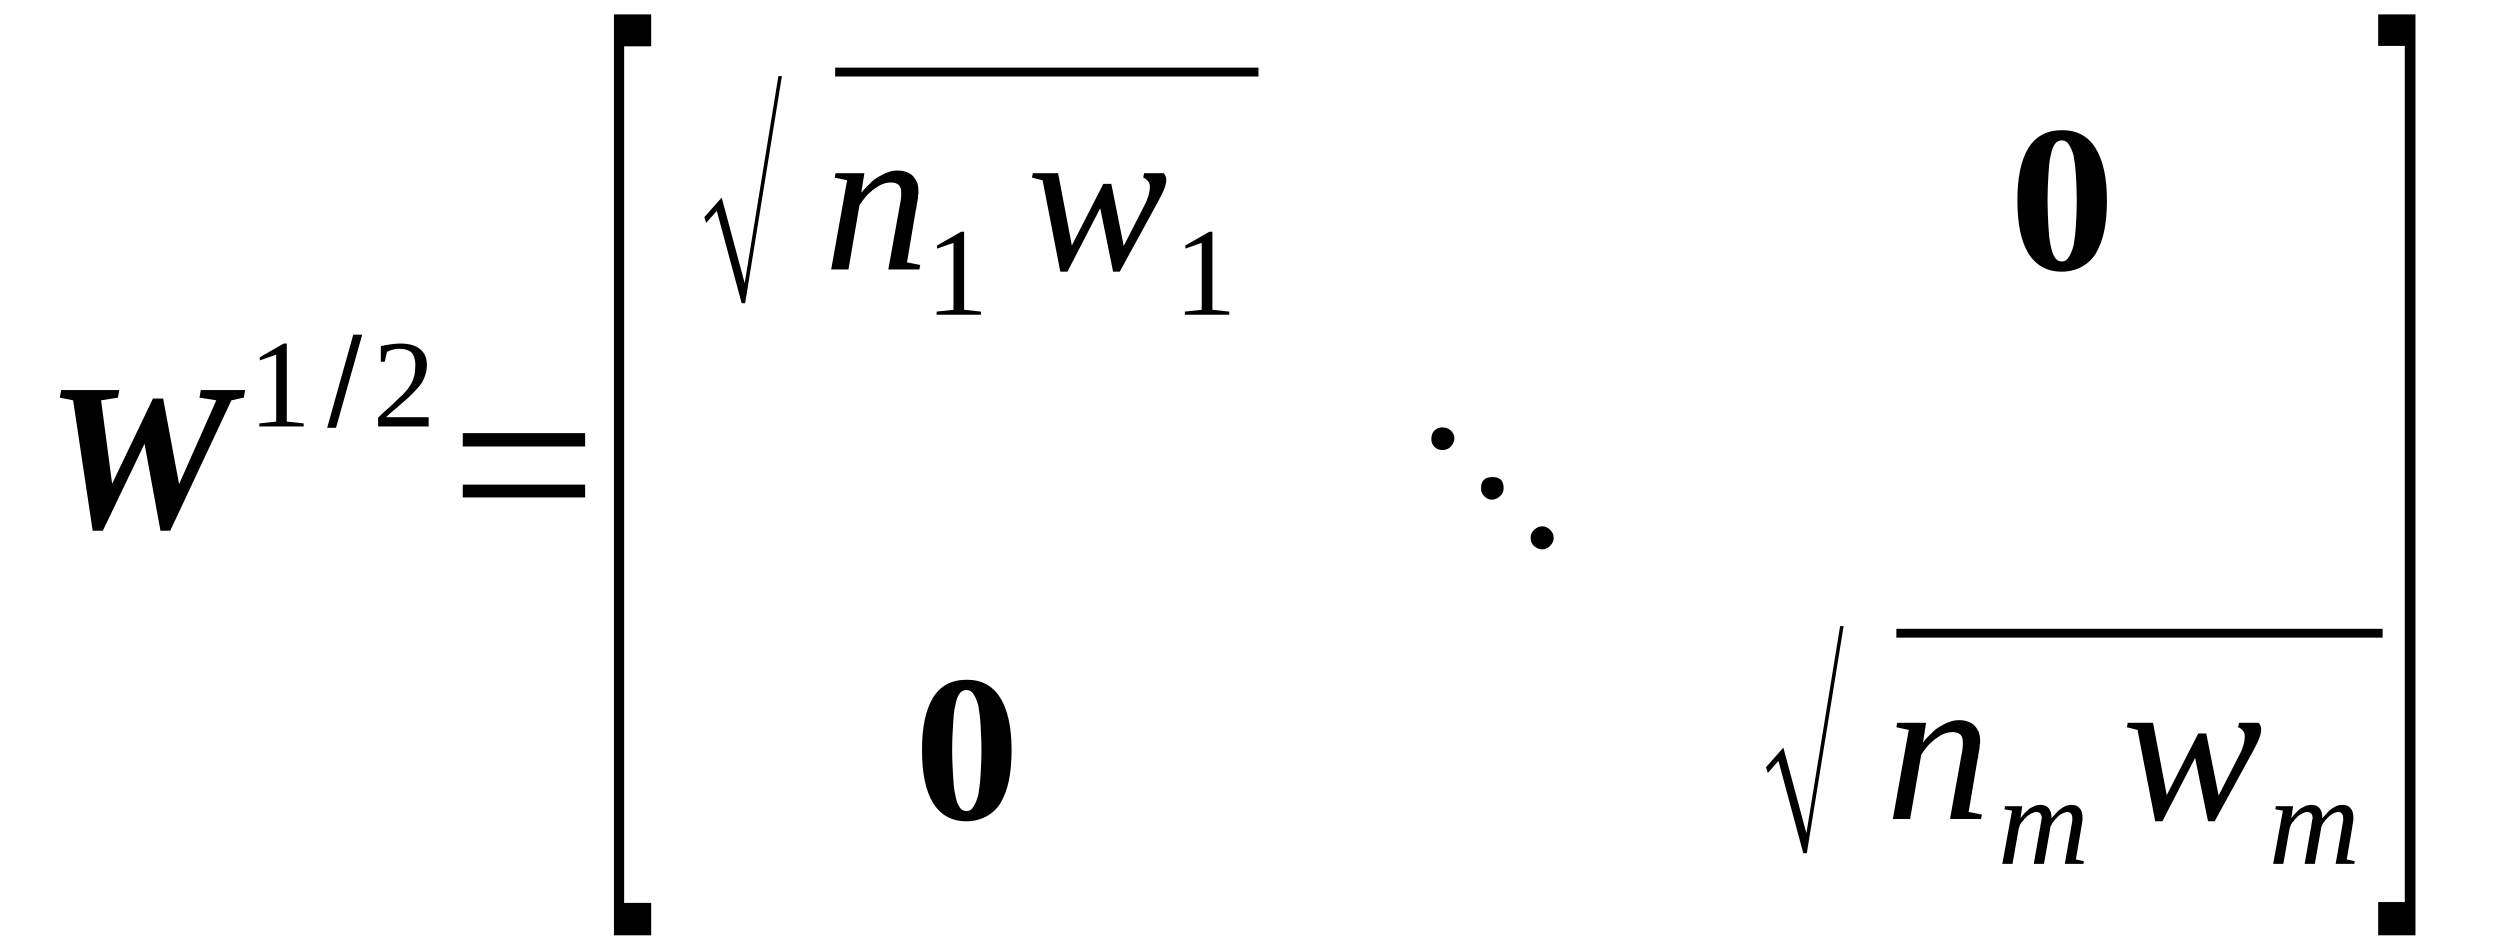 <?xml version='1.0' encoding='UTF-8'?>
<!-- This file was generated by dvisvgm 1.15.1 -->
<svg height='60pt' version='1.1' viewBox='0 -60 160 60' width='160pt' xmlns='http://www.w3.org/2000/svg' xmlns:xlink='http://www.w3.org/1999/xlink'>
<defs>
<clipPath id='clip1'>
<path clip-rule='evenodd' d='M0 -59.988H159.949V-0.028H0V-59.988'/>
</clipPath>
</defs>
<g id='page1'>
<g>
<path clip-path='url(#clip1)' d='M14.809 -34.379L10.895 -26.035H10.27L9.25 -31.598L6.582 -26.035H5.93L4.68 -34.379L3.828 -34.551L3.914 -35.035H7.633L7.547 -34.551L6.469 -34.379L7.176 -29.043L9.789 -34.492H10.441L11.461 -29.016L13.844 -34.379L12.766 -34.551L12.852 -35.035H15.688L15.602 -34.551L14.809 -34.379Z' fill-rule='evenodd'/>
<path clip-path='url(#clip1)' d='M18.355 -33.019L19.434 -32.902V-32.707H16.598V-32.902L17.676 -33.019V-37.304L16.625 -36.933V-37.133L18.156 -38.015H18.355V-33.019Z' fill-rule='evenodd'/>
<path clip-path='url(#clip1)' d='M20.938 -32.621L22.609 -38.582H23.18L21.504 -32.621H20.938Z' fill-rule='evenodd'/>
<path clip-path='url(#clip1)' d='M27.434 -32.707H24.199V-33.273C24.453 -33.527 24.711 -33.754 24.91 -33.925C25.137 -34.125 25.336 -34.324 25.504 -34.492C25.703 -34.664 25.844 -34.804 25.988 -34.976C26.129 -35.117 26.215 -35.289 26.328 -35.461C26.414 -35.629 26.469 -35.8 26.527 -36C26.555 -36.195 26.582 -36.394 26.582 -36.652C26.582 -36.992 26.496 -37.246 26.355 -37.418C26.184 -37.59 25.93 -37.672 25.59 -37.672C25.504 -37.672 25.418 -37.672 25.363 -37.672C25.277 -37.644 25.192 -37.644 25.137 -37.617C25.051 -37.59 24.992 -37.59 24.938 -37.558C24.852 -37.531 24.824 -37.504 24.766 -37.476L24.625 -36.851H24.371V-37.843C24.57 -37.902 24.766 -37.929 24.965 -37.957C25.137 -37.984 25.363 -38.015 25.59 -38.015C26.156 -38.015 26.609 -37.902 26.895 -37.644C27.18 -37.418 27.32 -37.078 27.32 -36.652C27.32 -36.425 27.293 -36.226 27.234 -36.054C27.18 -35.855 27.094 -35.687 27.008 -35.515C26.895 -35.343 26.754 -35.175 26.609 -35.035C26.469 -34.863 26.27 -34.691 26.102 -34.523C25.902 -34.351 25.676 -34.152 25.449 -33.953S24.965 -33.558 24.711 -33.3H27.434V-32.707Z' fill-rule='evenodd'/>
<path clip-path='url(#clip1)' d='M29.617 -28.164V-28.984H37.449V-28.164H29.617ZM29.617 -31.425V-32.281H37.449V-31.425H29.617Z' fill-rule='evenodd'/>
<path clip-path='url(#clip1)' d='M39.293 -0.14V-59.078H41.676V-57.035H39.945V-2.215H41.676V-0.14H39.293Z' fill-rule='evenodd'/>
<path clip-path='url(#clip1)' d='M47.465 -40.597L45.875 -46.504L45.195 -45.734L45.078 -46.105L46.188 -47.355L47.66 -41.875L49.816 -55.133H50.043L47.691 -40.597H47.465Z' fill-rule='evenodd'/>
<path clip-path='url(#clip1)' d='M53.449 -55.672H80.543V-55.105H53.449V-55.672Z' fill-rule='evenodd'/>
<path clip-path='url(#clip1)' d='M57.676 -47.668C57.676 -47.867 57.648 -48.008 57.535 -48.148C57.422 -48.261 57.25 -48.32 57.023 -48.32C56.852 -48.32 56.656 -48.293 56.457 -48.207C56.258 -48.121 56.086 -48.008 55.891 -47.867C55.719 -47.722 55.547 -47.582 55.406 -47.41C55.238 -47.211 55.121 -47.043 55.008 -46.871L54.301 -42.754H53.195L54.215 -48.461L53.422 -48.633L53.477 -48.914H55.32L55.121 -47.668C55.293 -47.867 55.465 -48.062 55.66 -48.234C55.832 -48.433 56.031 -48.574 56.23 -48.687C56.43 -48.8 56.625 -48.914 56.824 -48.972C57.023 -49.058 57.223 -49.086 57.449 -49.086C57.648 -49.086 57.816 -49.058 57.988 -49C58.16 -48.945 58.301 -48.859 58.414 -48.746C58.527 -48.633 58.613 -48.488 58.699 -48.32C58.754 -48.148 58.781 -47.949 58.781 -47.695C58.781 -47.636 58.781 -47.582 58.754 -47.496C58.754 -47.383 58.754 -47.297 58.727 -47.183C58.699 -47.097 58.699 -46.984 58.668 -46.871C58.668 -46.758 58.641 -46.644 58.613 -46.558L58.047 -43.211L58.895 -43.039L58.84 -42.754H56.852L57.535 -46.558C57.562 -46.672 57.562 -46.758 57.59 -46.871C57.621 -46.984 57.621 -47.07 57.648 -47.183C57.648 -47.269 57.676 -47.383 57.676 -47.468C57.676 -47.523 57.676 -47.609 57.676 -47.668Z' fill-rule='evenodd'/>
<path clip-path='url(#clip1)' d='M61.703 -40.172L62.781 -40.058V-39.859H59.945V-40.058L61.023 -40.172V-44.457L59.973 -44.09V-44.289L61.508 -45.168H61.703V-40.172Z' fill-rule='evenodd'/>
<path clip-path='url(#clip1)' d='M71.664 -42.613H71.238L70.414 -46.672L68.316 -42.613H67.859L66.727 -48.461L66.047 -48.633L66.102 -48.914H67.719L68.598 -44.289L70.613 -48.234H71.125L71.918 -44.261L73.223 -46.816C73.363 -47.07 73.449 -47.297 73.508 -47.496C73.562 -47.695 73.59 -47.867 73.59 -48.035C73.59 -48.207 73.562 -48.32 73.449 -48.433C73.363 -48.519 73.281 -48.605 73.168 -48.633L73.223 -48.914H74.473C74.5 -48.886 74.555 -48.832 74.586 -48.746C74.613 -48.687 74.641 -48.605 74.641 -48.488C74.641 -48.375 74.613 -48.179 74.527 -47.949C74.441 -47.722 74.301 -47.441 74.102 -47.07L71.664 -42.613Z' fill-rule='evenodd'/>
<path clip-path='url(#clip1)' d='M77.594 -40.172L78.672 -40.058V-39.859H75.832V-40.058L76.91 -40.172V-44.457L75.863 -44.09V-44.289L77.395 -45.168H77.594V-40.172Z' fill-rule='evenodd'/>
<path clip-path='url(#clip1)' d='M134.844 -47.183C134.844 -46.445 134.785 -45.793 134.672 -45.226C134.559 -44.656 134.359 -44.175 134.133 -43.777C133.906 -43.41 133.594 -43.125 133.227 -42.925C132.856 -42.726 132.43 -42.613 131.949 -42.613C131.012 -42.613 130.305 -43.011 129.82 -43.777C129.34 -44.574 129.113 -45.679 129.113 -47.183C129.113 -48.633 129.34 -49.738 129.82 -50.535C130.305 -51.3 131.012 -51.668 131.977 -51.668C132.914 -51.668 133.621 -51.3 134.106 -50.535C134.586 -49.769 134.844 -48.66 134.844 -47.183ZM132.914 -47.183C132.914 -47.781 132.887 -48.32 132.856 -48.8C132.828 -49.285 132.773 -49.683 132.715 -50.023C132.629 -50.336 132.516 -50.59 132.402 -50.761C132.289 -50.933 132.148 -51.015 131.949 -51.015C131.777 -51.015 131.609 -50.933 131.496 -50.761C131.383 -50.59 131.297 -50.336 131.238 -50.023C131.156 -49.683 131.125 -49.285 131.098 -48.8C131.07 -48.32 131.043 -47.781 131.043 -47.183C131.043 -46.558 131.07 -46.019 131.098 -45.539C131.125 -45.054 131.156 -44.656 131.238 -44.316C131.297 -43.976 131.383 -43.718 131.496 -43.55C131.609 -43.351 131.777 -43.265 131.949 -43.265C132.148 -43.265 132.289 -43.351 132.402 -43.55C132.516 -43.718 132.629 -43.976 132.715 -44.316C132.773 -44.656 132.828 -45.054 132.856 -45.539C132.887 -46.019 132.914 -46.558 132.914 -47.183Z' fill-rule='evenodd'/>
<path clip-path='url(#clip1)' d='M92.316 -31.199C92.117 -31.199 91.945 -31.258 91.805 -31.398C91.664 -31.543 91.606 -31.711 91.606 -31.91C91.606 -32.109 91.664 -32.308 91.805 -32.449C91.945 -32.59 92.117 -32.648 92.316 -32.648C92.516 -32.648 92.684 -32.59 92.856 -32.449C92.996 -32.308 93.082 -32.136 93.082 -31.968C93.082 -31.769 92.996 -31.57 92.856 -31.429C92.715 -31.258 92.516 -31.199 92.316 -31.199ZM95.465 -28.019C95.293 -28.019 95.125 -28.105 94.984 -28.25C94.84 -28.39 94.785 -28.558 94.785 -28.758C94.785 -29.242 95.039 -29.468 95.523 -29.468C96.004 -29.468 96.231 -29.242 96.231 -28.758C96.231 -28.558 96.176 -28.39 96.004 -28.25C95.863 -28.105 95.664 -28.019 95.465 -28.019ZM98.699 -24.84C98.5 -24.84 98.332 -24.925 98.16 -25.07C98.02 -25.211 97.961 -25.379 97.961 -25.578S98.02 -25.949 98.188 -26.09C98.332 -26.23 98.5 -26.316 98.699 -26.316C98.898 -26.316 99.066 -26.23 99.211 -26.09C99.352 -25.949 99.438 -25.777 99.438 -25.578S99.352 -25.211 99.211 -25.07C99.066 -24.925 98.898 -24.84 98.699 -24.84Z' fill-rule='evenodd'/>
<path clip-path='url(#clip1)' d='M64.742 -12.008C64.742 -11.269 64.684 -10.617 64.57 -10.05C64.457 -9.48 64.258 -9 64.031 -8.601C63.805 -8.234 63.492 -7.949 63.125 -7.75C62.754 -7.55 62.328 -7.437 61.848 -7.437C60.91 -7.437 60.199 -7.836 59.719 -8.601C59.238 -9.398 59.008 -10.504 59.008 -12.008C59.008 -13.457 59.238 -14.562 59.719 -15.359C60.199 -16.125 60.91 -16.496 61.875 -16.496C62.813 -16.496 63.52 -16.125 64.004 -15.359C64.484 -14.593 64.742 -13.484 64.742 -12.008ZM62.813 -12.008C62.813 -12.605 62.781 -13.144 62.754 -13.629C62.727 -14.109 62.668 -14.508 62.613 -14.847C62.527 -15.16 62.414 -15.414 62.301 -15.586C62.188 -15.758 62.047 -15.839 61.848 -15.839C61.676 -15.839 61.508 -15.758 61.395 -15.586C61.277 -15.414 61.195 -15.16 61.137 -14.847C61.051 -14.508 61.023 -14.109 60.996 -13.629C60.969 -13.144 60.938 -12.605 60.938 -12.008C60.938 -11.383 60.969 -10.843 60.996 -10.363C61.023 -9.879 61.051 -9.48 61.137 -9.14C61.195 -8.8 61.277 -8.547 61.395 -8.375C61.508 -8.175 61.676 -8.09 61.848 -8.09C62.047 -8.09 62.188 -8.175 62.301 -8.375C62.414 -8.547 62.527 -8.8 62.613 -9.14C62.668 -9.48 62.727 -9.879 62.754 -10.363C62.781 -10.843 62.813 -11.383 62.813 -12.008Z' fill-rule='evenodd'/>
<path clip-path='url(#clip1)' d='M115.41 -5.394L113.82 -11.3L113.141 -10.531L113.027 -10.902L114.133 -12.152L115.609 -6.672L117.766 -19.929H117.992L115.637 -5.394H115.41Z' fill-rule='evenodd'/>
<path clip-path='url(#clip1)' d='M121.367 -19.756H152.488V-19.191H121.367V-19.756Z' fill-rule='evenodd'/>
<path clip-path='url(#clip1)' d='M125.621 -12.492C125.621 -12.691 125.594 -12.832 125.48 -12.972C125.367 -13.086 125.195 -13.144 124.969 -13.144C124.801 -13.144 124.602 -13.117 124.402 -13.031S124.035 -12.832 123.836 -12.691C123.664 -12.547 123.496 -12.406 123.352 -12.234C123.184 -12.039 123.07 -11.867 122.957 -11.695L122.246 -7.582H121.141L122.16 -13.285L121.367 -13.457L121.422 -13.742H123.27L123.07 -12.492C123.238 -12.691 123.41 -12.89 123.609 -13.058C123.777 -13.258 123.977 -13.398 124.176 -13.511C124.375 -13.629 124.574 -13.742 124.77 -13.797C124.969 -13.883 125.168 -13.91 125.395 -13.91C125.594 -13.91 125.766 -13.883 125.934 -13.824C126.106 -13.769 126.246 -13.683 126.359 -13.57S126.559 -13.316 126.645 -13.144C126.699 -12.972 126.731 -12.777 126.731 -12.519C126.731 -12.464 126.731 -12.406 126.699 -12.32C126.699 -12.207 126.699 -12.121 126.672 -12.008C126.645 -11.922 126.645 -11.808 126.617 -11.695C126.617 -11.582 126.586 -11.468 126.559 -11.383L125.992 -8.035L126.844 -7.863L126.785 -7.582H124.801L125.48 -11.383C125.508 -11.496 125.508 -11.582 125.539 -11.695C125.566 -11.808 125.566 -11.894 125.594 -12.008C125.594 -12.093 125.621 -12.207 125.621 -12.293C125.621 -12.351 125.621 -12.433 125.621 -12.492Z' fill-rule='evenodd'/>
<path clip-path='url(#clip1)' d='M131.297 -7.636C131.41 -7.75 131.496 -7.863 131.609 -7.976C131.695 -8.09 131.809 -8.175 131.922 -8.261C132.004 -8.316 132.117 -8.375 132.234 -8.433C132.348 -8.461 132.461 -8.488 132.574 -8.488C132.801 -8.488 132.969 -8.433 133.082 -8.289C133.227 -8.148 133.281 -7.949 133.281 -7.664C133.281 -7.636 133.281 -7.582 133.281 -7.523C133.281 -7.496 133.254 -7.41 133.254 -7.351C133.254 -7.297 133.227 -7.238 133.227 -7.183C133.227 -7.097 133.195 -7.039 133.195 -6.984L132.856 -4.996L133.367 -4.883L133.34 -4.711H132.148L132.543 -6.984C132.543 -7.039 132.574 -7.097 132.574 -7.183C132.602 -7.238 132.602 -7.297 132.602 -7.351C132.629 -7.41 132.629 -7.465 132.629 -7.523C132.629 -7.582 132.629 -7.609 132.629 -7.636C132.629 -7.75 132.602 -7.863 132.543 -7.922C132.488 -8.008 132.402 -8.035 132.289 -8.035C132.234 -8.035 132.176 -8.008 132.09 -7.976C132.004 -7.949 131.949 -7.922 131.863 -7.863C131.777 -7.808 131.723 -7.75 131.637 -7.664C131.578 -7.609 131.496 -7.523 131.438 -7.437C131.383 -7.383 131.324 -7.297 131.297 -7.211C131.238 -7.125 131.211 -7.039 131.211 -6.957L130.813 -4.711H130.16L130.559 -6.984C130.586 -7.039 130.586 -7.097 130.586 -7.183C130.617 -7.238 130.617 -7.297 130.617 -7.351C130.645 -7.41 130.645 -7.465 130.645 -7.523C130.672 -7.582 130.672 -7.609 130.672 -7.636C130.672 -7.75 130.645 -7.863 130.586 -7.922C130.531 -8.008 130.418 -8.035 130.305 -8.035C130.246 -8.035 130.191 -8.008 130.106 -7.976C130.02 -7.949 129.965 -7.922 129.879 -7.863C129.793 -7.808 129.707 -7.75 129.652 -7.664C129.566 -7.609 129.508 -7.523 129.453 -7.437C129.367 -7.383 129.34 -7.297 129.281 -7.211C129.254 -7.125 129.227 -7.039 129.195 -6.957L128.801 -4.711H128.148L128.77 -8.121L128.289 -8.203L128.316 -8.402H129.426L129.309 -7.636C129.395 -7.75 129.481 -7.863 129.594 -7.976C129.707 -8.09 129.793 -8.175 129.906 -8.261C130.02 -8.316 130.133 -8.375 130.246 -8.433C130.359 -8.461 130.473 -8.488 130.586 -8.488C130.813 -8.488 130.984 -8.433 131.125 -8.261C131.238 -8.121 131.297 -7.922 131.297 -7.636Z' fill-rule='evenodd'/>
<path clip-path='url(#clip1)' d='M141.738 -7.437H141.313L140.488 -11.496L138.391 -7.437H137.934L136.801 -13.285L136.121 -13.457L136.176 -13.742H137.793L138.672 -9.113L140.688 -13.058H141.199L141.992 -9.086L143.297 -11.64C143.438 -11.894 143.523 -12.121 143.582 -12.32C143.637 -12.519 143.664 -12.691 143.664 -12.859C143.664 -13.031 143.637 -13.144 143.523 -13.258C143.438 -13.344 143.356 -13.429 143.238 -13.457L143.297 -13.742H144.547C144.574 -13.711 144.629 -13.656 144.66 -13.57C144.688 -13.511 144.715 -13.429 144.715 -13.316C144.715 -13.203 144.688 -13.004 144.602 -12.777C144.516 -12.547 144.375 -12.265 144.176 -11.894L141.738 -7.437Z' fill-rule='evenodd'/>
<path clip-path='url(#clip1)' d='M148.629 -7.636C148.742 -7.75 148.828 -7.863 148.941 -7.976C149.027 -8.09 149.141 -8.175 149.254 -8.261C149.34 -8.316 149.453 -8.375 149.566 -8.433C149.68 -8.461 149.793 -8.488 149.906 -8.488C150.133 -8.488 150.305 -8.433 150.418 -8.289C150.559 -8.148 150.617 -7.949 150.617 -7.664C150.617 -7.636 150.617 -7.582 150.617 -7.523C150.617 -7.496 150.59 -7.41 150.59 -7.351C150.59 -7.297 150.559 -7.238 150.559 -7.183C150.559 -7.097 150.531 -7.039 150.531 -6.984L150.191 -4.996L150.703 -4.883L150.672 -4.711H149.481L149.879 -6.984C149.879 -7.039 149.906 -7.097 149.906 -7.183C149.934 -7.238 149.934 -7.297 149.934 -7.351C149.965 -7.41 149.965 -7.465 149.965 -7.523C149.965 -7.582 149.965 -7.609 149.965 -7.636C149.965 -7.75 149.934 -7.863 149.879 -7.922C149.82 -8.008 149.738 -8.035 149.625 -8.035C149.566 -8.035 149.512 -8.008 149.426 -7.976C149.34 -7.949 149.281 -7.922 149.199 -7.863C149.113 -7.808 149.055 -7.75 148.973 -7.664C148.914 -7.609 148.828 -7.523 148.773 -7.437C148.715 -7.383 148.66 -7.297 148.629 -7.211C148.574 -7.125 148.547 -7.039 148.547 -6.957L148.148 -4.711H147.496L147.895 -6.984C147.922 -7.039 147.922 -7.097 147.922 -7.183C147.949 -7.238 147.949 -7.297 147.949 -7.351C147.977 -7.41 147.977 -7.465 147.977 -7.523C148.008 -7.582 148.008 -7.609 148.008 -7.636C148.008 -7.75 147.977 -7.863 147.922 -7.922C147.863 -8.008 147.75 -8.035 147.637 -8.035C147.582 -8.035 147.523 -8.008 147.438 -7.976C147.356 -7.949 147.297 -7.922 147.211 -7.863C147.125 -7.808 147.043 -7.75 146.984 -7.664C146.898 -7.609 146.844 -7.523 146.785 -7.437C146.703 -7.383 146.672 -7.297 146.617 -7.211C146.586 -7.125 146.559 -7.039 146.531 -6.957L146.133 -4.711H145.481L146.106 -8.121L145.625 -8.203L145.652 -8.402H146.758L146.645 -7.636C146.731 -7.75 146.816 -7.863 146.93 -7.976S147.125 -8.175 147.242 -8.261C147.356 -8.316 147.469 -8.375 147.582 -8.433C147.695 -8.461 147.809 -8.488 147.922 -8.488C148.148 -8.488 148.32 -8.433 148.461 -8.261C148.574 -8.121 148.629 -7.922 148.629 -7.636Z' fill-rule='evenodd'/>
<path clip-path='url(#clip1)' d='M154.59 -0.14H152.203V-2.269H153.906V-57.062H152.203V-59.078H154.59V-0.14Z' fill-rule='evenodd'/>
</g>
</g>
</svg>
